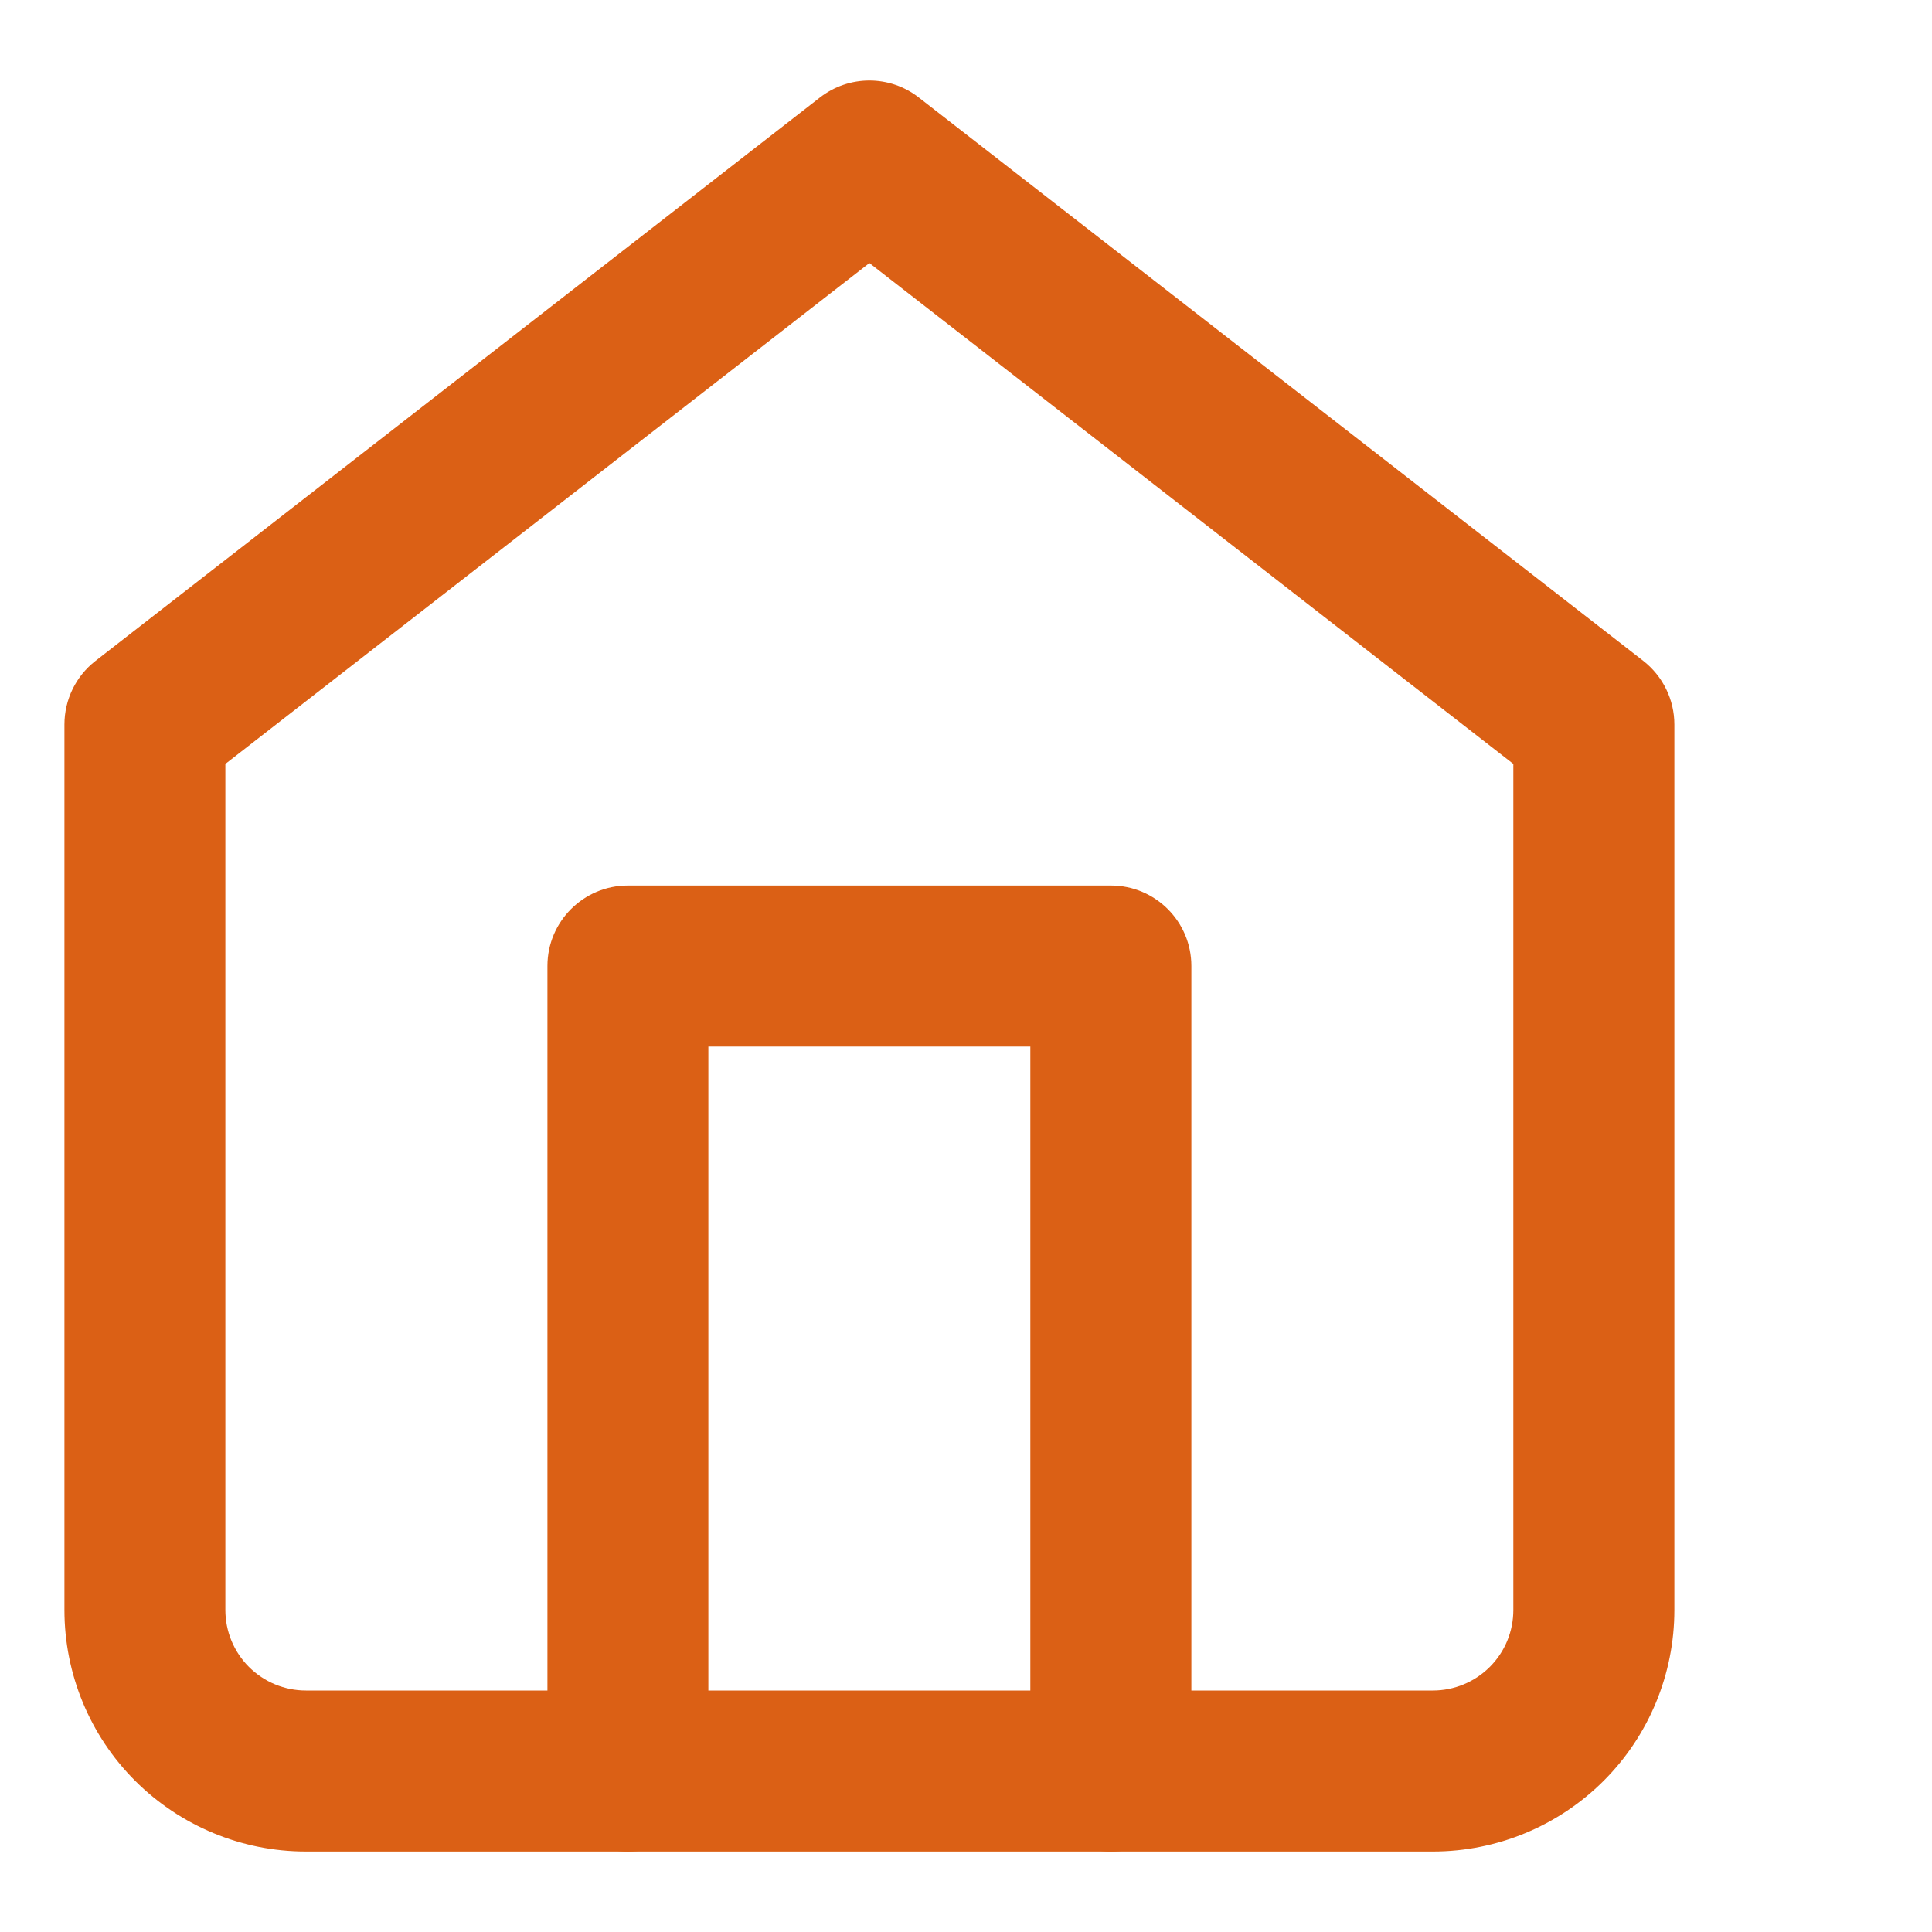 <svg width="20" height="20" viewBox="0 0 20 20" fill="none" xmlns="http://www.w3.org/2000/svg">
<path fill-rule="evenodd" clip-rule="evenodd" d="M8.488 1.009C8.789 0.775 9.211 0.775 9.511 1.009L17.012 6.842C17.214 7 17.333 7.243 17.333 7.5V16.667C17.333 17.33 17.07 17.966 16.601 18.435C16.132 18.903 15.496 19.167 14.833 19.167H3.167C2.503 19.167 1.868 18.903 1.399 18.435C0.93 17.966 0.667 17.33 0.667 16.667V7.5C0.667 7.243 0.785 7 0.988 6.842L8.488 1.009ZM2.333 7.908V16.667C2.333 16.888 2.421 17.1 2.577 17.256C2.734 17.412 2.945 17.5 3.167 17.5H14.833C15.054 17.5 15.266 17.412 15.422 17.256C15.579 17.1 15.666 16.888 15.666 16.667V7.908L9 2.723L2.333 7.908Z" fill="#DB6015"/>
<path fill-rule="evenodd" clip-rule="evenodd" d="M5.667 10C5.667 9.54 6.04 9.167 6.5 9.167H11.5C11.96 9.167 12.333 9.54 12.333 10V18.334C12.333 18.794 11.96 19.167 11.5 19.167C11.04 19.167 10.666 18.794 10.666 18.334V10.834H7.333V18.334C7.333 18.794 6.96 19.167 6.5 19.167C6.04 19.167 5.667 18.794 5.667 18.334V10Z" fill="#DB6015"/>
</svg>
